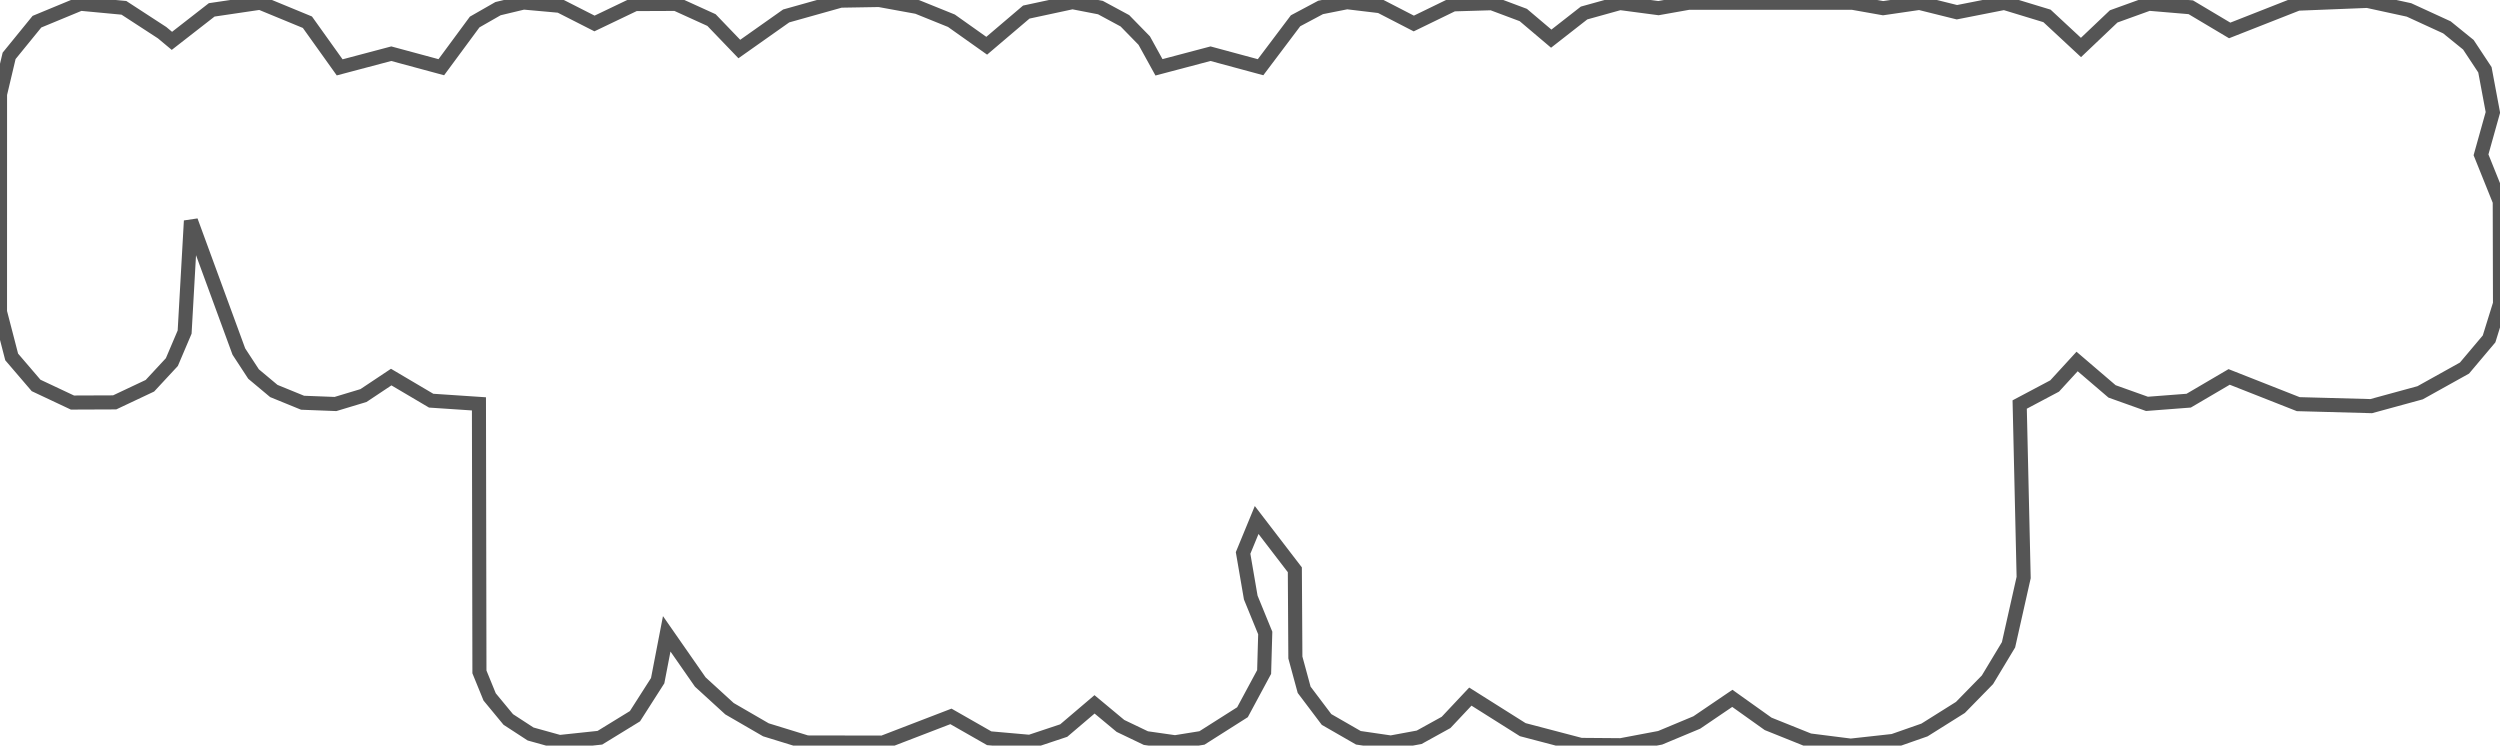 <svg baseProfile="tiny" height="105.976" version="1.2" viewBox="-7.273 2.23 355.323 105.976" width="355.323" xmlns="http://www.w3.org/2000/svg" xmlns:ev="http://www.w3.org/2001/xml-events" xmlns:xlink="http://www.w3.org/1999/xlink"><defs></defs><path fill-rule="evenodd" fill="" stroke="#555555" stroke-width="2.0" opacity="1" d="M 15.768,6.875 L 10.338,3.342 L 4.147,2.76 L -2.021,5.312 L -5.979,10.171 L -7.268,15.611 L -7.273,46.557 L -5.613,52.963 L -2.144,57.012 L 3.023,59.444 L 9.022,59.421 L 14.034,57.056 L 17.153,53.694 L 18.968,49.429 L 19.861,33.616 L 26.675,52.195 L 28.763,55.39 L 31.646,57.802 L 35.734,59.471 L 40.408,59.651 L 44.385,58.451 L 48.329,55.824 L 54.007,59.177 L 60.799,59.63 L 60.868,97.728 L 62.319,101.283 L 64.967,104.487 L 68.14,106.553 L 72.243,107.693 L 77.99,107.083 L 82.974,104.024 L 86.202,98.973 L 87.487,92.314 L 92.259,99.167 L 96.409,102.958 L 101.585,105.957 L 107.425,107.756 L 118.196,107.776 L 127.881,104.05 L 133.321,107.157 L 139.1,107.667 L 143.916,106.063 L 148.293,102.339 L 151.978,105.406 L 155.59,107.136 L 159.735,107.728 L 163.56,107.113 L 169.321,103.457 L 172.397,97.742 L 172.555,92.196 L 170.495,87.159 L 169.406,80.82 L 171.334,76.138 L 176.762,83.214 L 176.837,95.678 L 178.084,100.269 L 181.267,104.487 L 185.793,107.091 L 190.402,107.764 L 194.431,107.019 L 198.255,104.908 L 201.705,101.238 L 209.16,105.937 L 217.407,108.102 L 223.095,108.147 L 228.68,107.092 L 233.889,104.917 L 238.942,101.486 L 244.03,105.111 L 249.879,107.46 L 255.762,108.205 L 261.804,107.539 L 266.255,105.981 L 271.359,102.777 L 275.203,98.847 L 278.197,93.874 L 280.347,84.313 L 279.783,59.725 L 284.752,57.09 L 287.944,53.608 L 292.912,57.859 L 297.874,59.631 L 303.804,59.176 L 309.553,55.802 L 319.375,59.672 L 329.746,59.953 L 336.694,58.055 L 343.001,54.544 L 346.498,50.397 L 348.05,45.402 L 348.015,30.855 L 345.351,24.234 L 347.039,18.2 L 345.906,12.148 L 343.555,8.591 L 340.503,6.116 L 335.115,3.641 L 329.208,2.356 L 319.311,2.751 L 309.631,6.557 L 304.101,3.263 L 298.129,2.759 L 293.145,4.559 L 288.494,8.978 L 283.663,4.49 L 277.589,2.642 L 270.861,3.968 L 265.53,2.641 L 260.369,3.393 L 256.004,2.619 L 232.746,2.621 L 228.444,3.385 L 222.967,2.66 L 217.87,4.077 L 213.203,7.724 L 209.232,4.363 L 204.759,2.687 L 199.263,2.85 L 193.668,5.57 L 188.893,3.107 L 184.17,2.543 L 180.422,3.287 L 176.863,5.183 L 171.89,11.783 L 164.778,9.862 L 157.452,11.799 L 155.356,7.998 L 152.607,5.183 L 149.131,3.308 L 145.153,2.536 L 138.592,3.946 L 132.967,8.732 L 127.951,5.177 L 123.102,3.219 L 117.686,2.23 L 112.206,2.323 L 104.465,4.497 L 97.806,9.198 L 93.851,5.081 L 88.799,2.783 L 82.988,2.807 L 77.223,5.566 L 72.283,3.054 L 67.136,2.59 L 63.509,3.46 L 60.19,5.359 L 55.45,11.783 L 48.338,9.862 L 41.004,11.805 L 36.419,5.387 L 29.7,2.616 L 22.815,3.633 L 17.16,8.037 L 15.768,6.875 z"></path></svg>